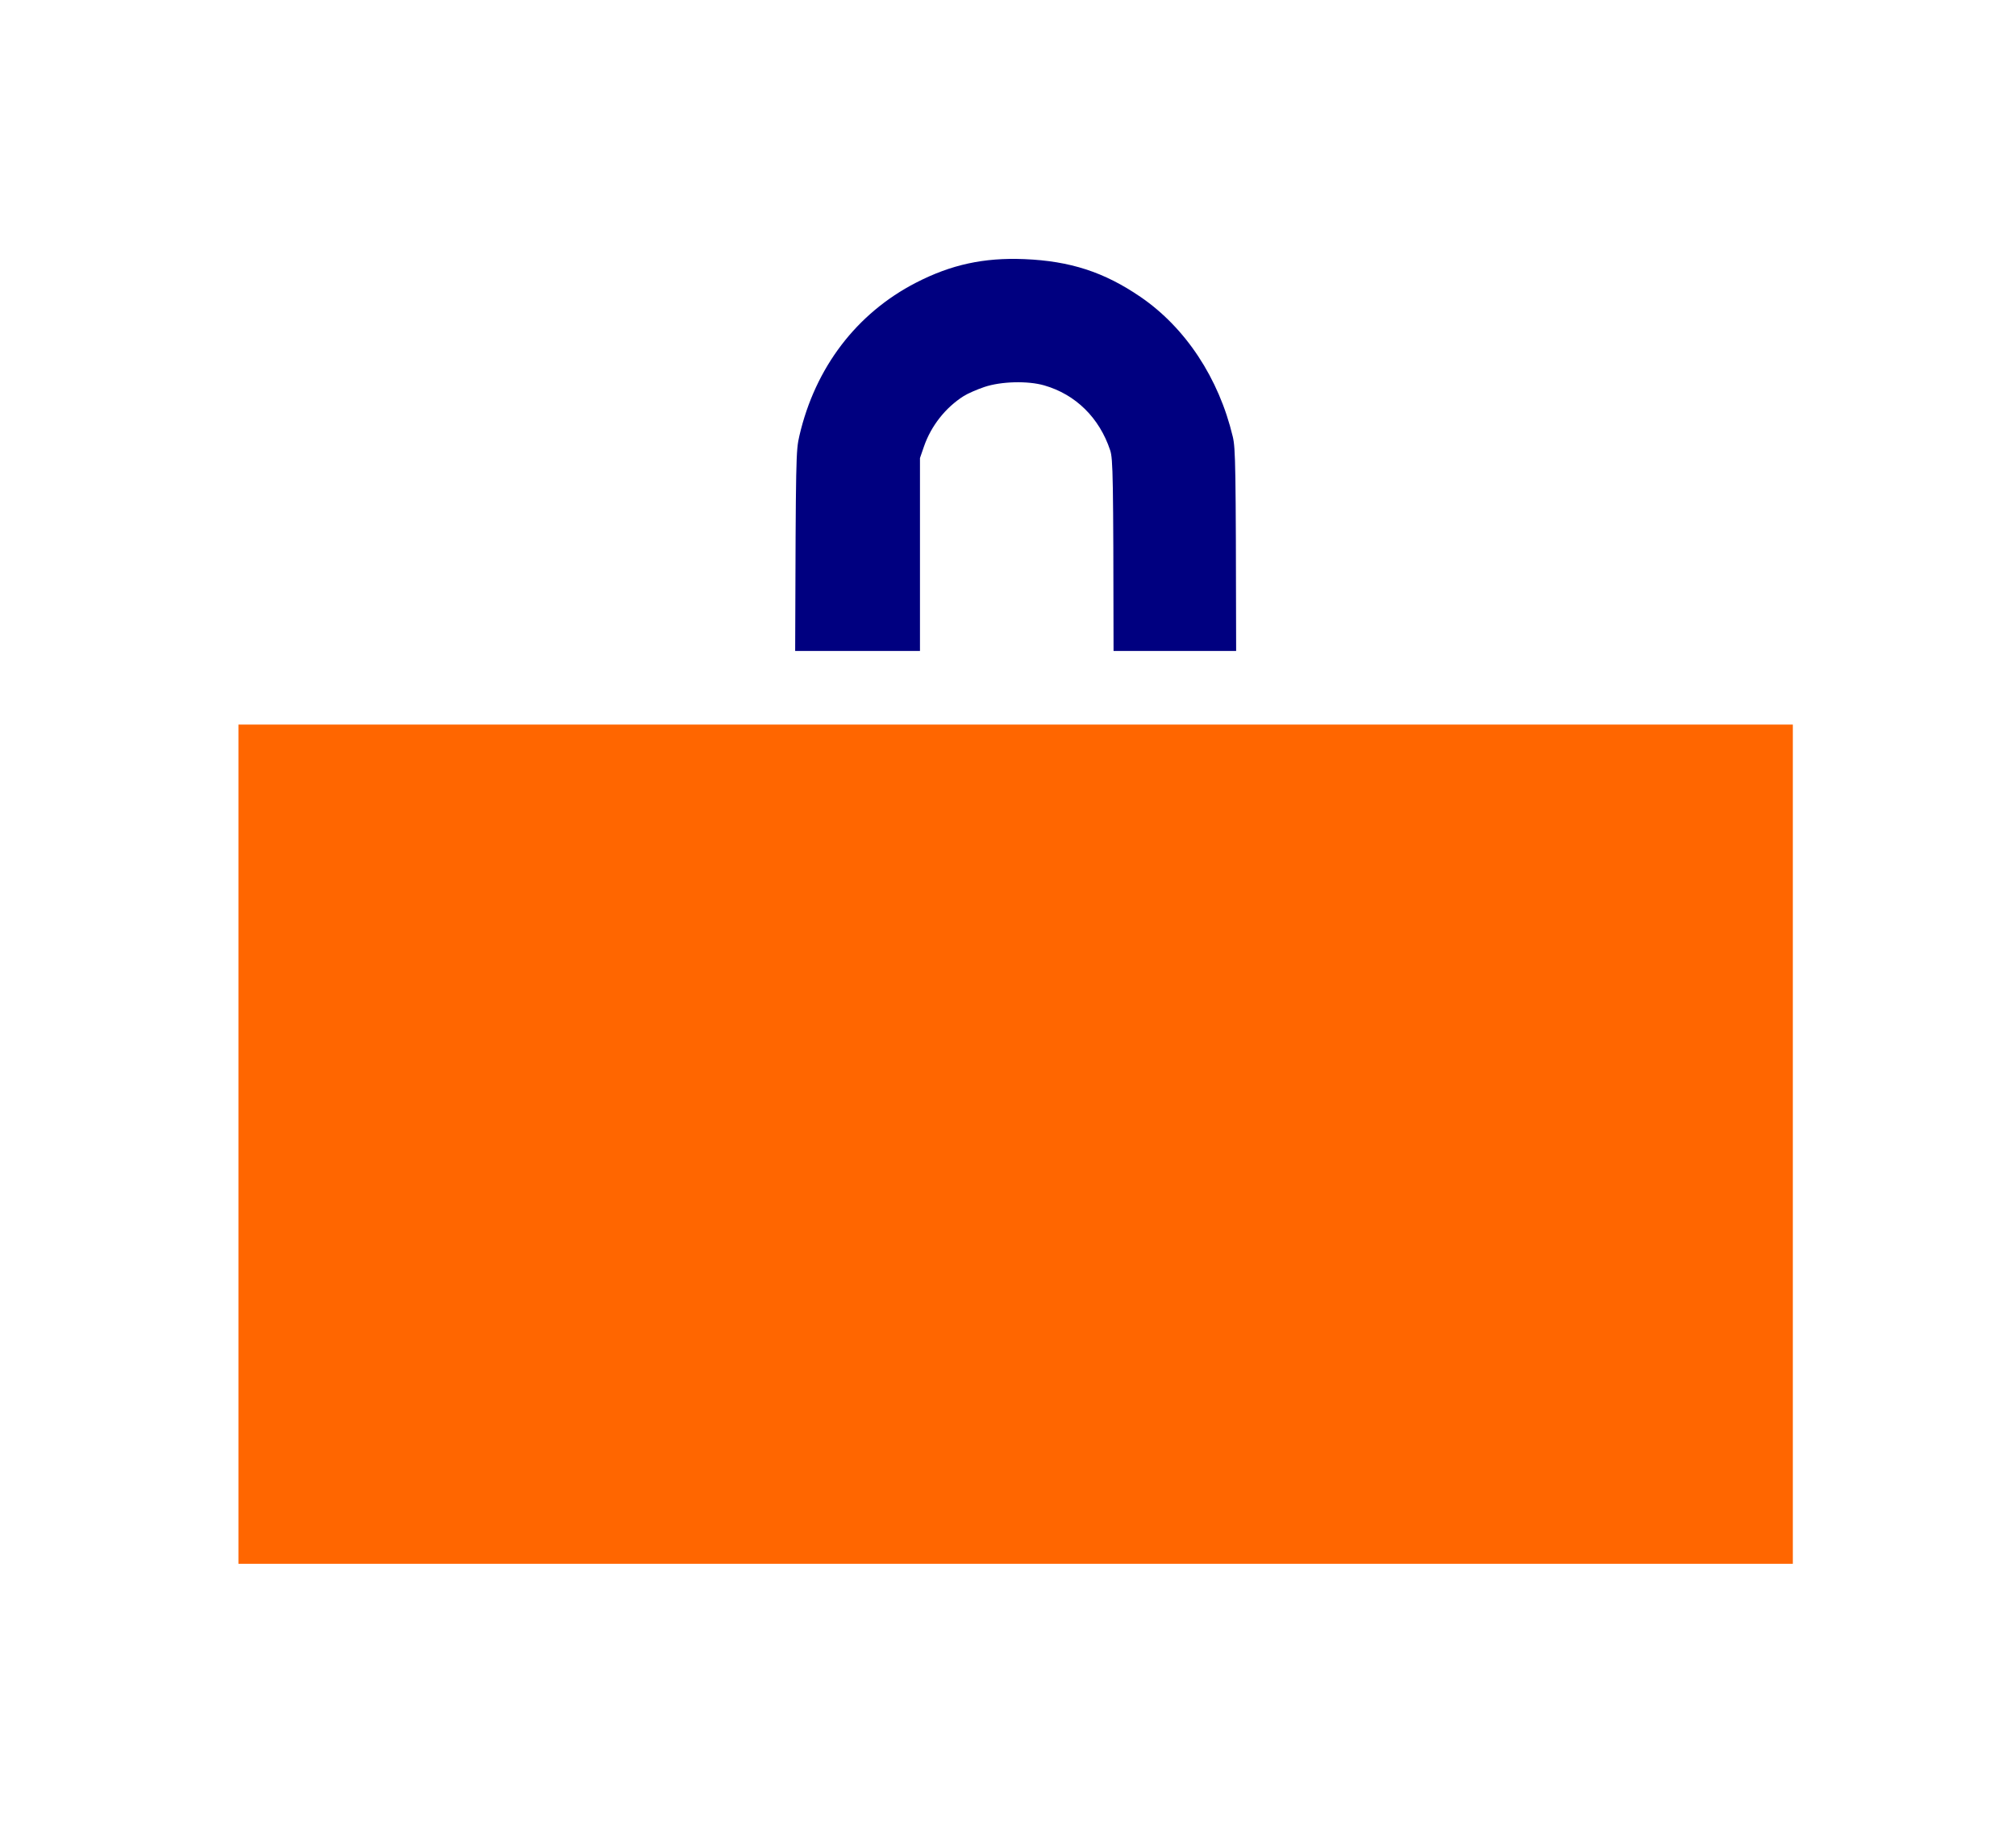 <?xml version="1.0" encoding="UTF-8" standalone="no"?>
<svg
   version="1.1"
   viewBox="0.00 0.00 266.00 242.00"
   id="svg46"
   sodipodi:docname="Concrete sinker.svg"
   inkscape:version="1.3.2 (091e20e, 2023-11-25, custom)"
   xmlns:inkscape="http://www.inkscape.org/namespaces/inkscape"
   xmlns:sodipodi="http://sodipodi.sourceforge.net/DTD/sodipodi-0.dtd"
   xmlns="http://www.w3.org/2000/svg"
   xmlns:svg="http://www.w3.org/2000/svg"
   xmlns:rdf="http://www.w3.org/1999/02/22-rdf-syntax-ns#"
   xmlns:cc="http://creativecommons.org/ns#"
   xmlns:dc="http://purl.org/dc/elements/1.1/">
  <defs
     id="defs50" />
  <sodipodi:namedview
     pagecolor="#ffffff"
     bordercolor="#666666"
     borderopacity="1"
     objecttolerance="10"
     gridtolerance="10"
     guidetolerance="10"
     inkscape:pageopacity="0"
     inkscape:pageshadow="2"
     inkscape:window-width="1920"
     inkscape:window-height="1009"
     id="namedview48"
     showgrid="false"
     inkscape:zoom="1.6528926"
     inkscape:cx="57.7775"
     inkscape:cy="117.0675"
     inkscape:window-x="-8"
     inkscape:window-y="-8"
     inkscape:window-maximized="1"
     inkscape:current-layer="svg46"
     inkscape:document-rotation="0"
     inkscape:showpageshadow="2"
     inkscape:pagecheckerboard="0"
     inkscape:deskcolor="#d1d1d1" />
  <path
     d="M 104.916,85.876 H 121.385 V 60.43 l 0.527,-1.526 c 0.941,-2.722 2.85,-5.141 5.254,-6.659 0.513,-0.324 1.729,-0.858 2.703,-1.187 2.214,-0.748 5.741,-0.841 7.926,-0.21 4.139,1.195 7.267,4.277 8.686,8.557 0.38,1.147 0.413,3.478 0.446,26.471 h 16.174 c -2.8e-4,-0.183 3e-4,-0.311 0,-0.494 -0.04,-23.94 -0.076,-26.229 -0.441,-27.764 -1.837,-7.726 -6.237,-14.39 -12.186,-18.455 -4.786,-3.271 -9.278,-4.729 -15.319,-4.977 -5.336,-0.219 -9.662,0.722 -14.299,3.112 -7.839,4.039 -13.287,11.187 -15.376,20.171 -0.466,2.003 -0.48,2.671 -0.562,28.409 z"
     style="fill:#000080;stroke-width:2.584;stroke-linecap:round;stroke-linejoin:bevel"
     id="path1" />
  <rect
     style="fill:#ff6600;stroke-width:2;stroke-linecap:round;stroke-dasharray:9.982, 9.982"
     id="rect1"
     width="205.095"
     height="110.715"
     x="31.46"
     y="95.59" />
</svg>
